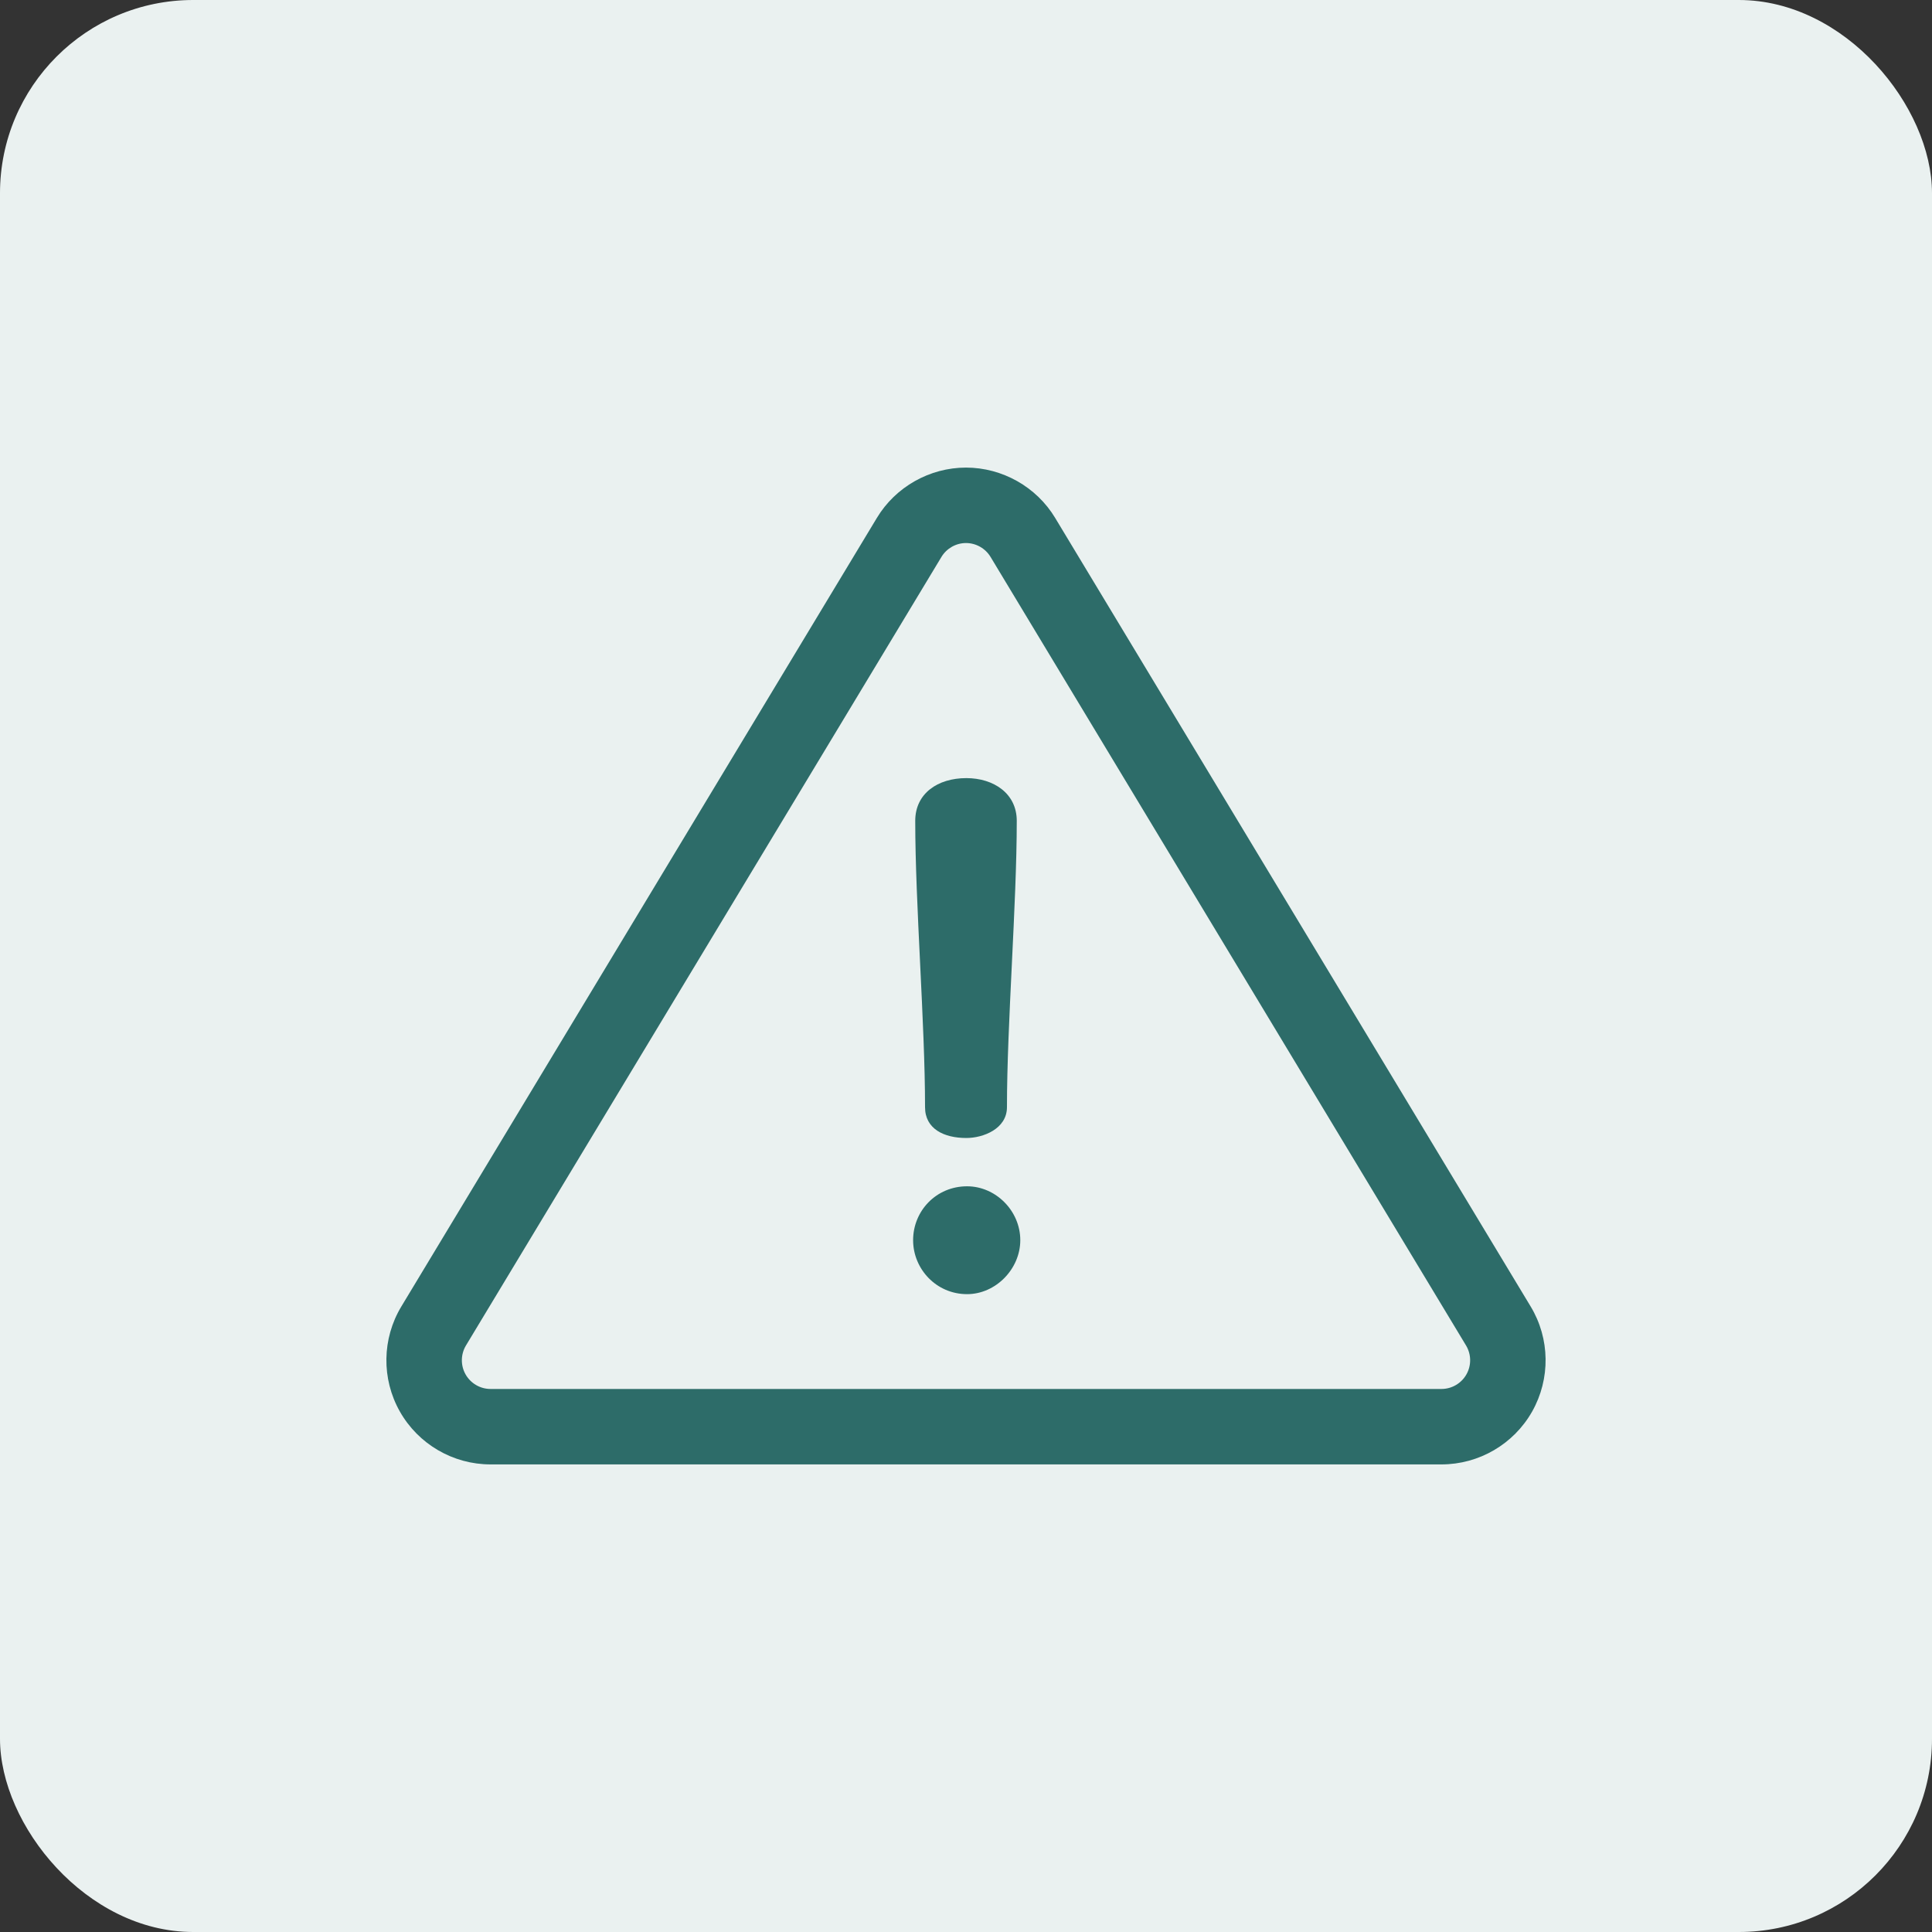 <svg width="40" height="40" viewBox="0 0 40 40" fill="none" xmlns="http://www.w3.org/2000/svg">
<rect x="0" y="0" width="40" height="40" fill="#333333" stroke="none"/>
<rect width="40" height="40" rx="4" fill="#EAF1F0"/>
<path d="M31.691 27.05L21.846 10.723C21.459 10.08 20.751 9.681 20 9.681C19.249 9.681 18.541 10.08 18.154 10.724L8.309 27.05C7.908 27.715 7.896 28.547 8.278 29.223C8.66 29.899 9.379 30.319 10.156 30.319H29.844C30.621 30.319 31.34 29.899 31.722 29.223C32.103 28.547 32.092 27.714 31.691 27.05ZM30.361 28.455C30.256 28.641 30.058 28.757 29.844 28.757H10.156C9.942 28.757 9.744 28.641 9.639 28.455C9.534 28.269 9.537 28.04 9.647 27.857L19.492 11.53C19.599 11.353 19.793 11.243 20 11.243C20.207 11.243 20.401 11.353 20.508 11.53L30.353 27.857C30.463 28.04 30.466 28.269 30.361 28.455Z" fill="#2D6C69"/>
<path d="M20.007 16.11C19.413 16.11 18.949 16.429 18.949 16.994C18.949 18.719 19.152 21.198 19.152 22.923C19.152 23.372 19.543 23.561 20.007 23.561C20.355 23.561 20.848 23.372 20.848 22.923C20.848 21.198 21.051 18.719 21.051 16.994C21.051 16.429 20.573 16.11 20.007 16.11Z" fill="#2D6C69"/>
<path d="M20.022 24.561C19.384 24.561 18.905 25.069 18.905 25.677C18.905 26.272 19.384 26.794 20.022 26.794C20.616 26.794 21.124 26.272 21.124 25.677C21.124 25.069 20.616 24.561 20.022 24.561Z" fill="#2D6C69"/>
</svg>
